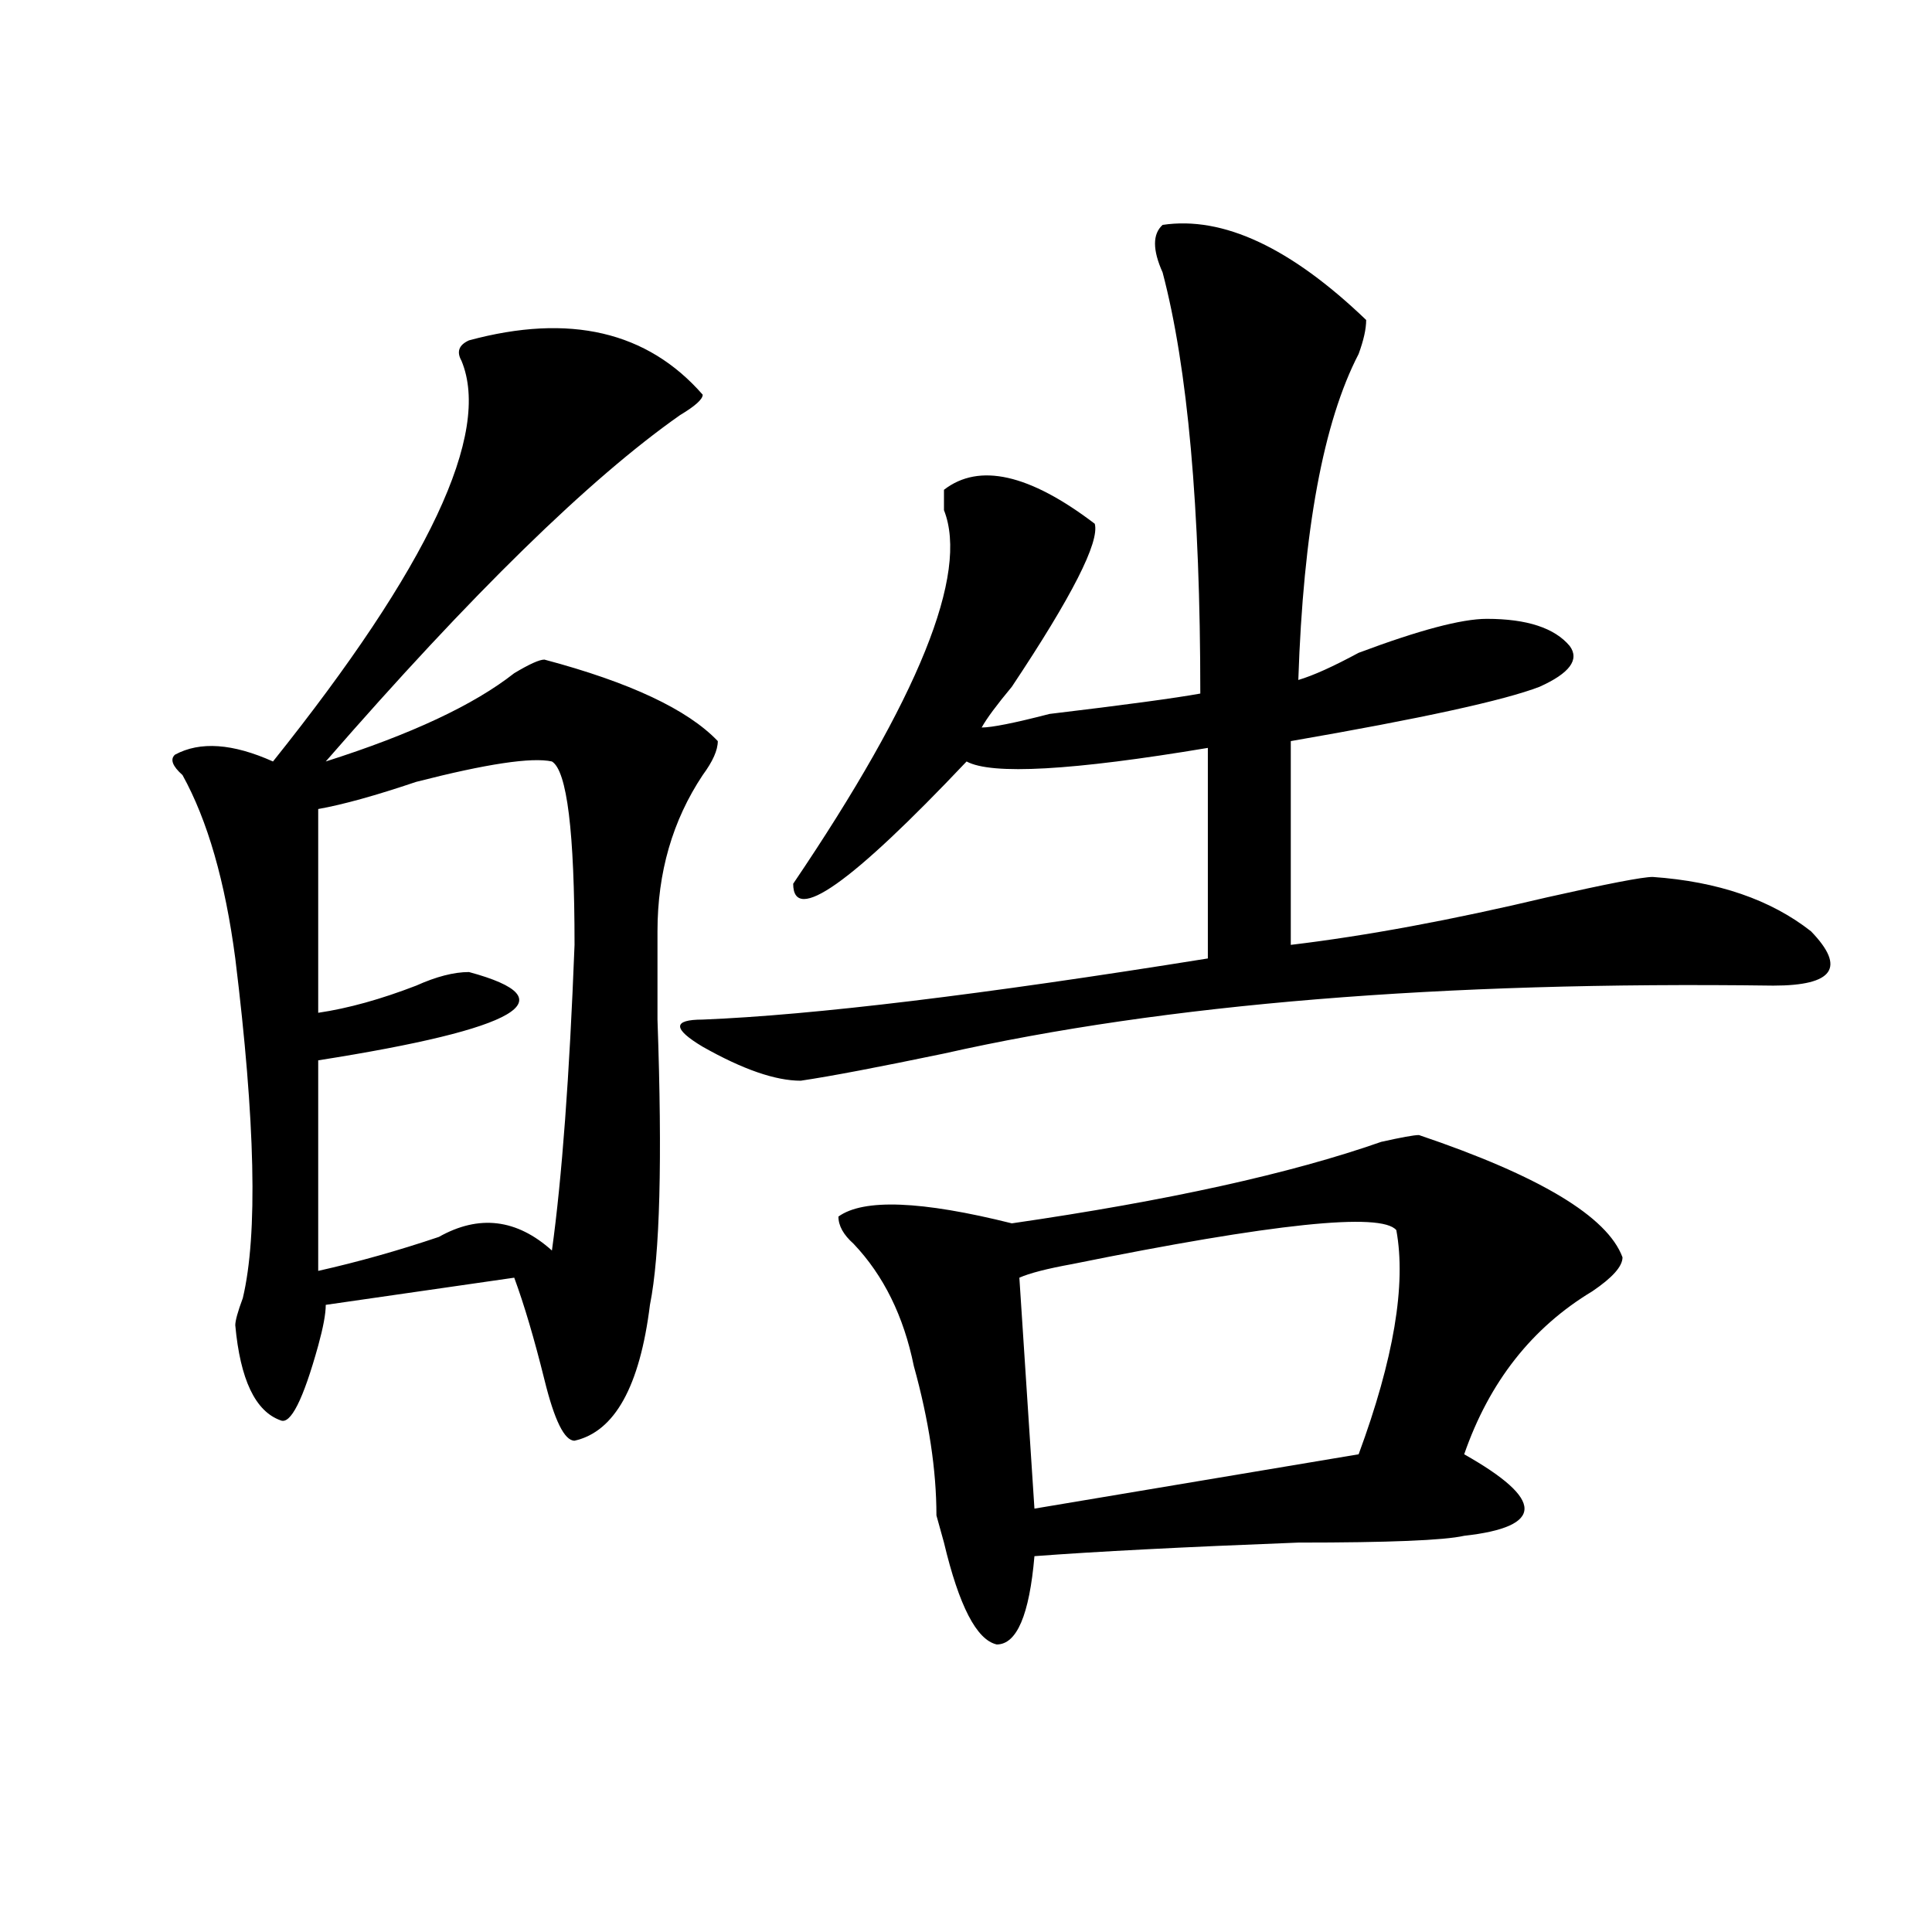 <?xml version="1.0" encoding="utf-8"?>
<!-- Generator: Adobe Illustrator 16.0.0, SVG Export Plug-In . SVG Version: 6.00 Build 0)  -->
<!DOCTYPE svg PUBLIC "-//W3C//DTD SVG 1.1//EN" "http://www.w3.org/Graphics/SVG/1.1/DTD/svg11.dtd">
<svg version="1.1" id="图层_1" xmlns="http://www.w3.org/2000/svg" xmlns:xlink="http://www.w3.org/1999/xlink" x="0px" y="0px"
	 width="1000px" height="1000px" viewBox="0 0 1000 1000" enable-background="new 0 0 1000 1000" xml:space="preserve">
<path d="M242.75,176.172c52.011-14.063,92.314-4.669,120.973,28.125c0,2.362-3.902,5.878-11.707,10.547
	c-46.828,32.85-107.985,92.615-183.41,179.297c44.206-14.063,76.705-29.278,97.559-45.703c7.805-4.669,12.987-7.031,15.609-7.031
	c44.206,11.756,74.145,25.818,89.754,42.188c0,4.725-2.622,10.547-7.805,17.578c-15.609,23.456-23.414,50.428-23.414,80.859
	c0,9.394,0,24.609,0,45.703c2.561,72.675,1.28,121.894-3.902,147.656c-5.244,42.188-18.231,65.644-39.023,70.313
	c-5.244,0-10.427-10.547-15.609-31.641c-5.244-21.094-10.427-38.672-15.609-52.734l-97.559,14.063
	c0,4.725-1.342,11.756-3.902,21.094c-7.805,28.125-14.329,41.034-19.512,38.672c-13.049-4.669-20.854-21.094-23.414-49.219
	c0-2.307,1.28-7.031,3.902-14.063c7.805-32.794,6.463-91.406-3.902-175.781c-5.244-39.825-14.329-71.466-27.316-94.922
	c-5.244-4.669-6.524-8.185-3.902-10.547c12.987-7.031,29.877-5.822,50.73,3.516c80.607-100.744,113.168-169.903,97.559-207.422
	C236.226,182.05,237.506,178.534,242.75,176.172z M285.676,394.141c-10.427-2.307-33.841,1.209-70.242,10.547
	c-20.854,7.031-37.743,11.756-50.73,14.063v105.469c15.609-2.307,32.499-7.031,50.73-14.063c10.365-4.669,19.512-7.031,27.316-7.031
	c52.011,14.063,25.975,29.334-78.047,45.703v108.984c20.792-4.669,41.584-10.547,62.438-17.578
	c20.792-11.7,40.304-9.338,58.535,7.031c5.183-37.463,9.085-90.197,11.707-158.203C297.383,430.506,293.48,398.865,285.676,394.141z
	 M601.766,116.406c31.219-4.669,66.34,11.756,105.363,49.219c0,4.725-1.342,10.547-3.902,17.578
	c-18.231,35.156-28.658,91.406-31.219,168.75c7.805-2.307,18.17-7.031,31.219-14.063c31.219-11.7,53.291-17.578,66.34-17.578
	c20.792,0,35.121,4.725,42.926,14.063c5.183,7.031,0,14.063-15.609,21.094c-18.231,7.031-61.157,16.425-128.777,28.125v105.469
	c39.023-4.669,83.229-12.854,132.68-24.609c31.219-7.031,49.389-10.547,54.633-10.547c33.779,2.362,61.096,11.756,81.949,28.125
	c18.17,18.787,11.707,28.125-19.512,28.125c-171.703-2.307-314.81,9.394-429.258,35.156c-33.841,7.031-58.535,11.756-74.145,14.063
	c-13.049,0-29.938-5.822-50.73-17.578c-15.609-9.338-15.609-14.063,0-14.063c57.193-2.307,144.387-12.854,261.457-31.641V387.109
	c-70.242,11.756-111.888,14.063-124.875,7.031c-59.877,63.281-89.754,84.375-89.754,63.281
	c64.998-96.075,91.034-160.51,78.047-193.359c0-4.669,0-8.185,0-10.547c18.17-14.063,44.206-8.185,78.047,17.578
	c2.561,9.394-11.707,37.519-42.926,84.375c-7.805,9.394-13.049,16.425-15.609,21.094c5.183,0,16.89-2.307,35.121-7.031
	c39.023-4.669,64.998-8.185,78.047-10.547c0-96.075-6.524-168.75-19.512-217.969C596.521,129.315,596.521,121.131,601.766,116.406z
	 M734.445,587.5c62.438,21.094,97.559,42.188,105.363,63.281c0,4.725-5.244,10.547-15.609,17.578
	c-31.219,18.787-53.353,46.912-66.34,84.375c20.792,11.756,31.219,21.094,31.219,28.125s-10.427,11.756-31.219,14.063
	c-10.427,2.362-39.023,3.516-85.852,3.516c-59.877,2.307-105.363,4.669-136.582,7.031c-2.622,30.432-9.146,45.703-19.512,45.703
	c-10.427-2.362-19.512-19.94-27.316-52.734l-3.902-14.063c0-23.4-3.902-49.219-11.707-77.344
	c-5.244-25.763-15.609-46.856-31.219-63.281c-5.244-4.669-7.805-9.338-7.805-14.063c12.987-9.338,42.926-8.185,89.754,3.516
	c80.607-11.7,144.387-25.763,191.215-42.188C725.299,588.709,731.823,587.5,734.445,587.5z M722.738,636.719
	c-7.805-9.338-63.779-3.516-167.801,17.578c-13.049,2.362-22.134,4.725-27.316,7.031l7.805,119.531l167.801-28.125
	C721.396,703.516,727.921,664.844,722.738,636.719z"/>
</svg>
